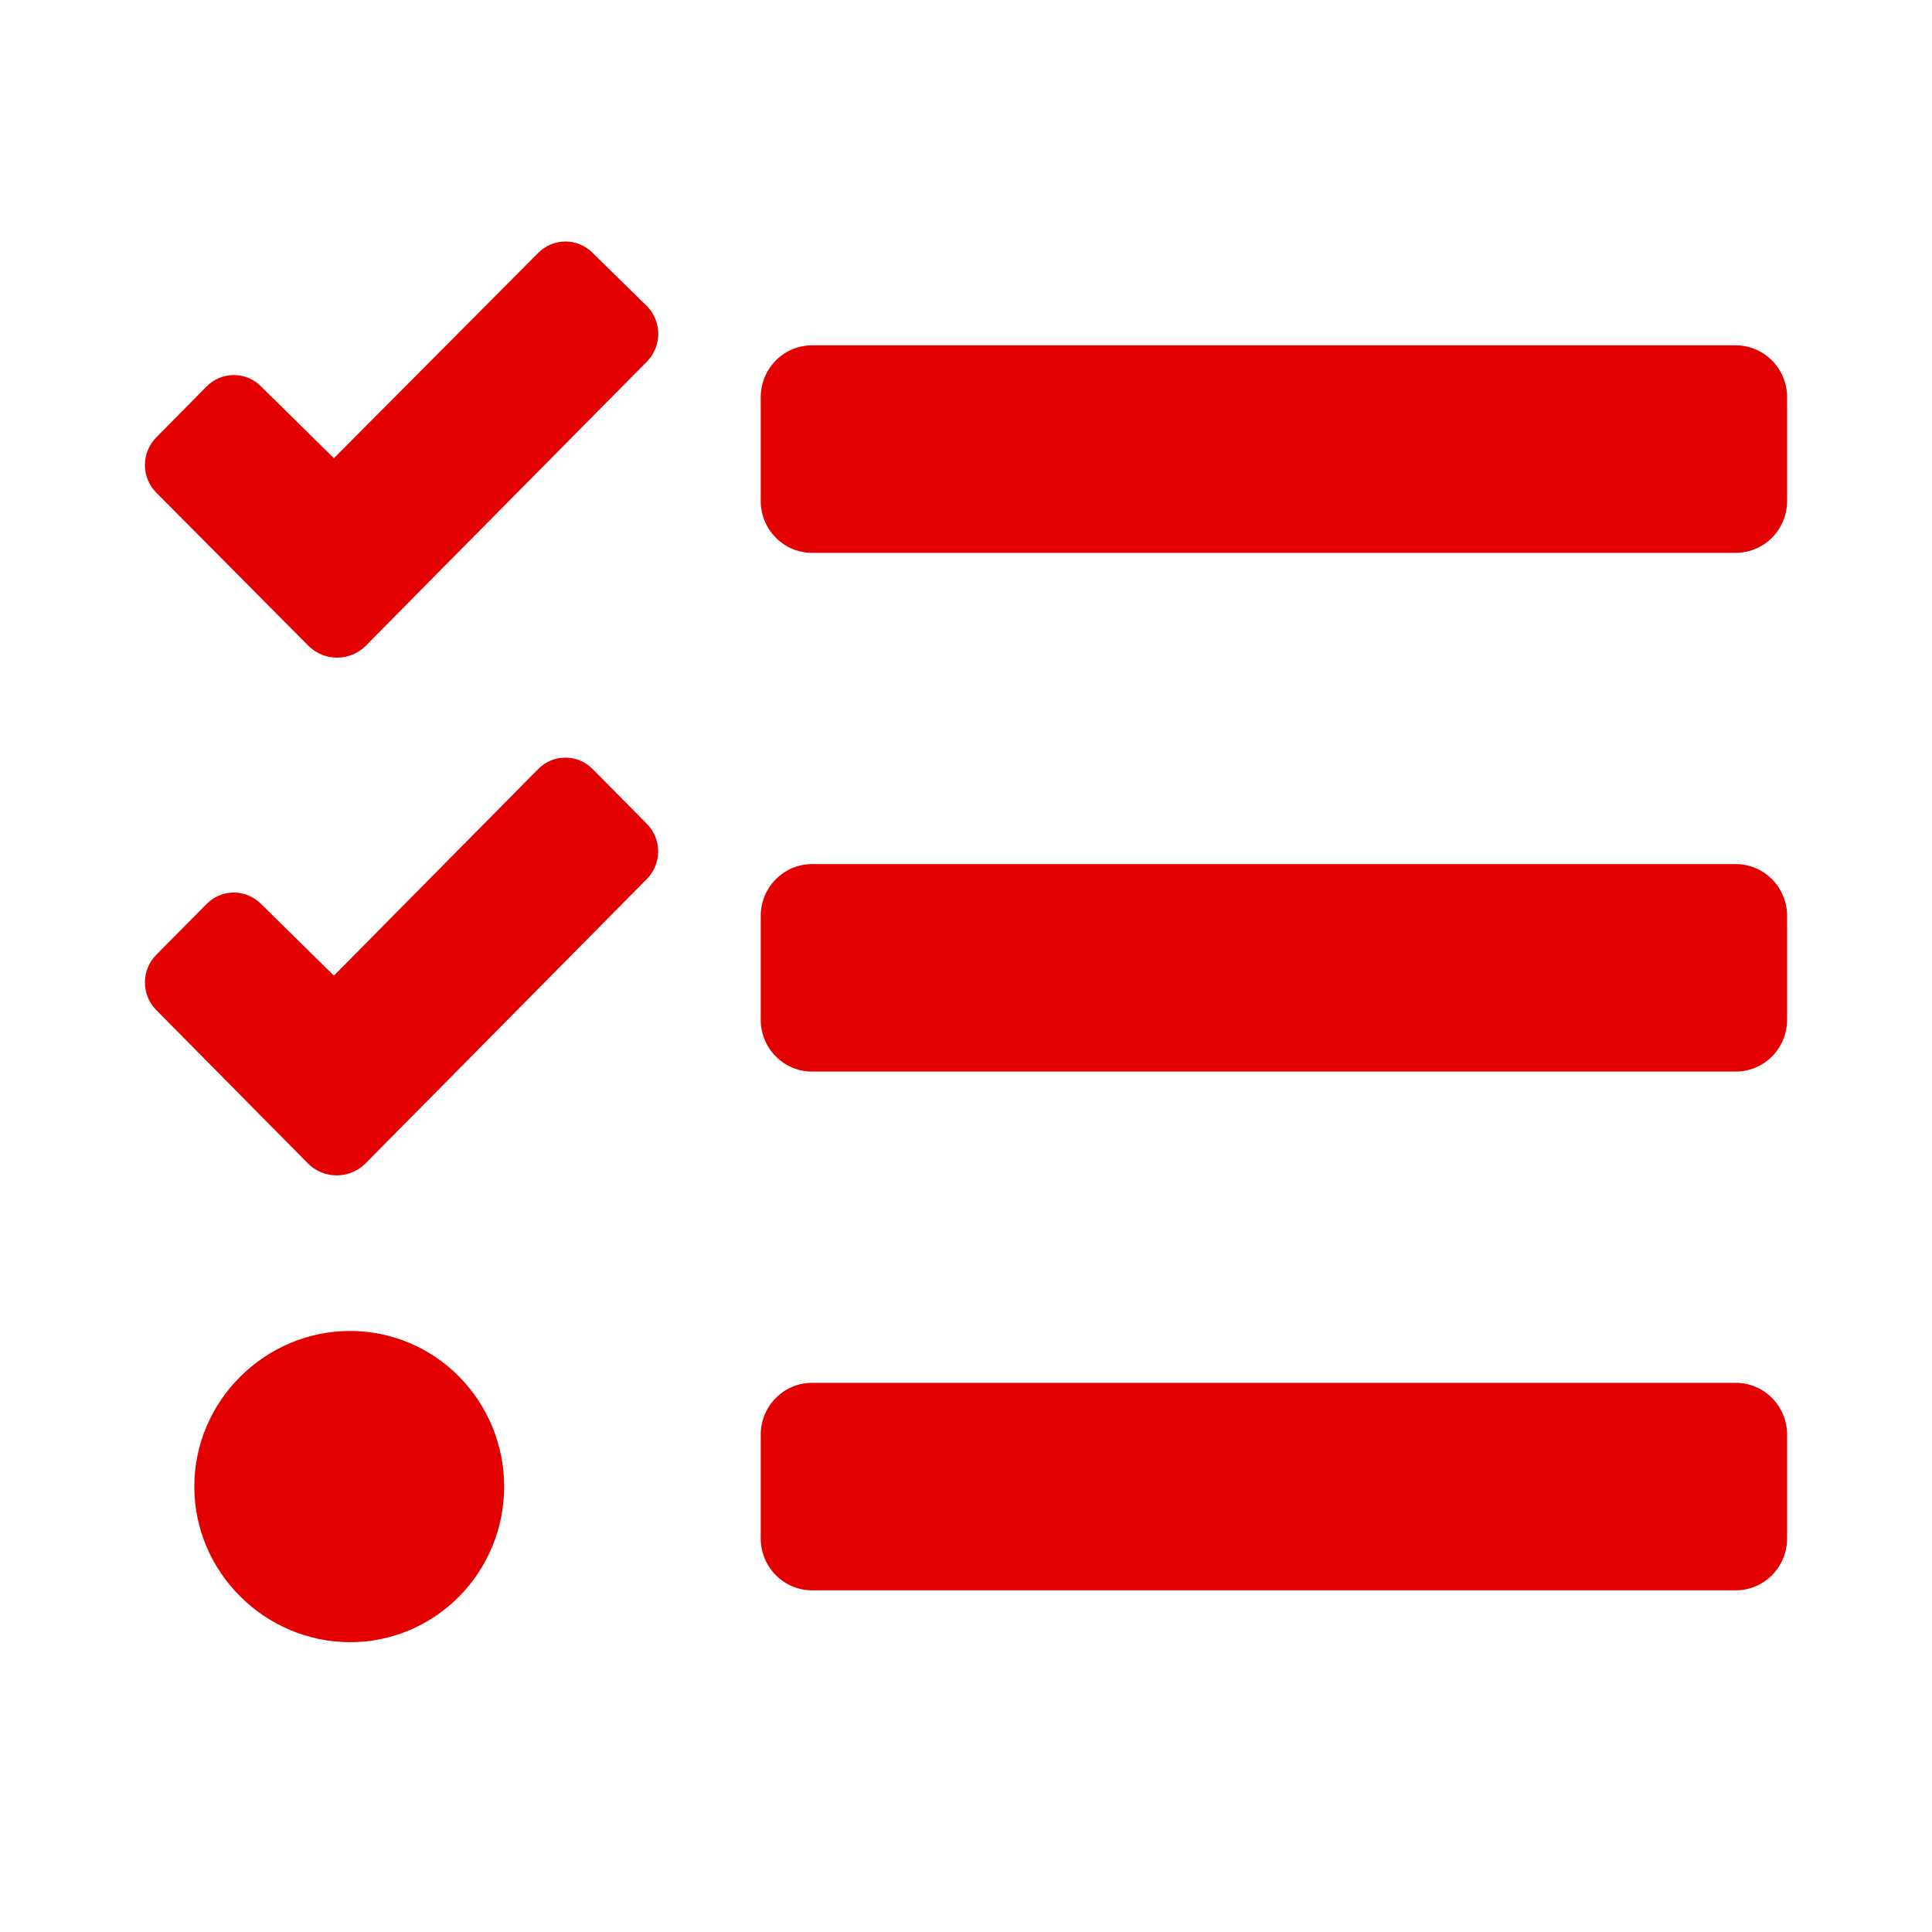 <?xml version="1.0" encoding="UTF-8"?> <svg xmlns="http://www.w3.org/2000/svg" width="40" height="40" viewBox="0 0 40 40" fill="none"><path d="M12.271 5.237C12.197 5.162 12.109 5.102 12.012 5.062C11.915 5.021 11.811 5 11.707 5C11.602 5 11.498 5.021 11.401 5.062C11.304 5.102 11.216 5.162 11.142 5.237L6.913 9.487L5.406 8.002C5.332 7.927 5.244 7.867 5.147 7.826C5.05 7.786 4.946 7.765 4.841 7.765C4.737 7.765 4.633 7.786 4.536 7.826C4.439 7.867 4.351 7.927 4.277 8.002L3.234 9.057C3.16 9.132 3.101 9.221 3.061 9.319C3.021 9.417 3 9.522 3 9.628C3 9.734 3.021 9.839 3.061 9.936C3.101 10.034 3.16 10.123 3.234 10.198L6.395 13.38C6.552 13.531 6.762 13.616 6.979 13.616C7.197 13.616 7.406 13.531 7.564 13.38L8.599 12.331L13.394 7.486C13.543 7.334 13.628 7.13 13.629 6.916C13.63 6.703 13.548 6.497 13.4 6.344L12.271 5.237ZM12.271 15.923C12.197 15.848 12.109 15.788 12.012 15.747C11.915 15.707 11.811 15.686 11.707 15.686C11.602 15.686 11.498 15.707 11.401 15.747C11.304 15.788 11.216 15.848 11.142 15.923L6.913 20.2L5.406 18.716C5.332 18.641 5.244 18.582 5.147 18.541C5.05 18.5 4.946 18.479 4.841 18.479C4.737 18.479 4.633 18.5 4.536 18.541C4.439 18.582 4.351 18.641 4.277 18.716L3.234 19.77C3.16 19.844 3.101 19.933 3.061 20.031C3.021 20.129 3 20.234 3 20.34C3 20.446 3.021 20.551 3.061 20.649C3.101 20.747 3.16 20.836 3.234 20.911L6.387 24.099C6.544 24.251 6.754 24.335 6.971 24.335C7.189 24.335 7.398 24.251 7.555 24.099L8.598 23.046L13.393 18.198C13.541 18.048 13.626 17.845 13.627 17.632C13.628 17.42 13.546 17.215 13.399 17.064L12.271 15.923ZM7.25 27.556C5.491 27.556 4.023 28.999 4.023 30.778C4.023 32.557 5.492 34 7.25 34C8.095 34 8.906 33.66 9.504 33.056C10.102 32.452 10.438 31.633 10.438 30.778C10.438 29.924 10.102 29.104 9.504 28.5C8.906 27.895 8.095 27.556 7.25 27.556ZM35.938 28.63H16.812C16.531 28.63 16.26 28.743 16.061 28.945C15.862 29.146 15.75 29.419 15.75 29.704V31.852C15.75 32.137 15.862 32.41 16.061 32.611C16.26 32.813 16.531 32.926 16.812 32.926H35.938C36.219 32.926 36.489 32.813 36.689 32.611C36.888 32.41 37 32.137 37 31.852V29.704C37 29.419 36.888 29.146 36.689 28.945C36.489 28.743 36.219 28.63 35.938 28.63ZM35.938 7.15H16.812C16.531 7.15 16.26 7.263 16.061 7.465C15.862 7.666 15.75 7.939 15.75 8.224V10.372C15.75 10.657 15.862 10.93 16.061 11.131C16.26 11.333 16.531 11.446 16.812 11.446H35.938C36.219 11.446 36.489 11.333 36.689 11.131C36.888 10.93 37 10.657 37 10.372V8.224C37 7.939 36.888 7.666 36.689 7.465C36.489 7.263 36.219 7.15 35.938 7.15ZM35.938 17.89H16.812C16.531 17.89 16.26 18.003 16.061 18.205C15.862 18.406 15.75 18.679 15.75 18.964V21.112C15.75 21.397 15.862 21.67 16.061 21.871C16.26 22.073 16.531 22.186 16.812 22.186H35.938C36.219 22.186 36.489 22.073 36.689 21.871C36.888 21.67 37 21.397 37 21.112V18.964C37 18.679 36.888 18.406 36.689 18.205C36.489 18.003 36.219 17.89 35.938 17.89Z" fill="#E20000"></path></svg> 